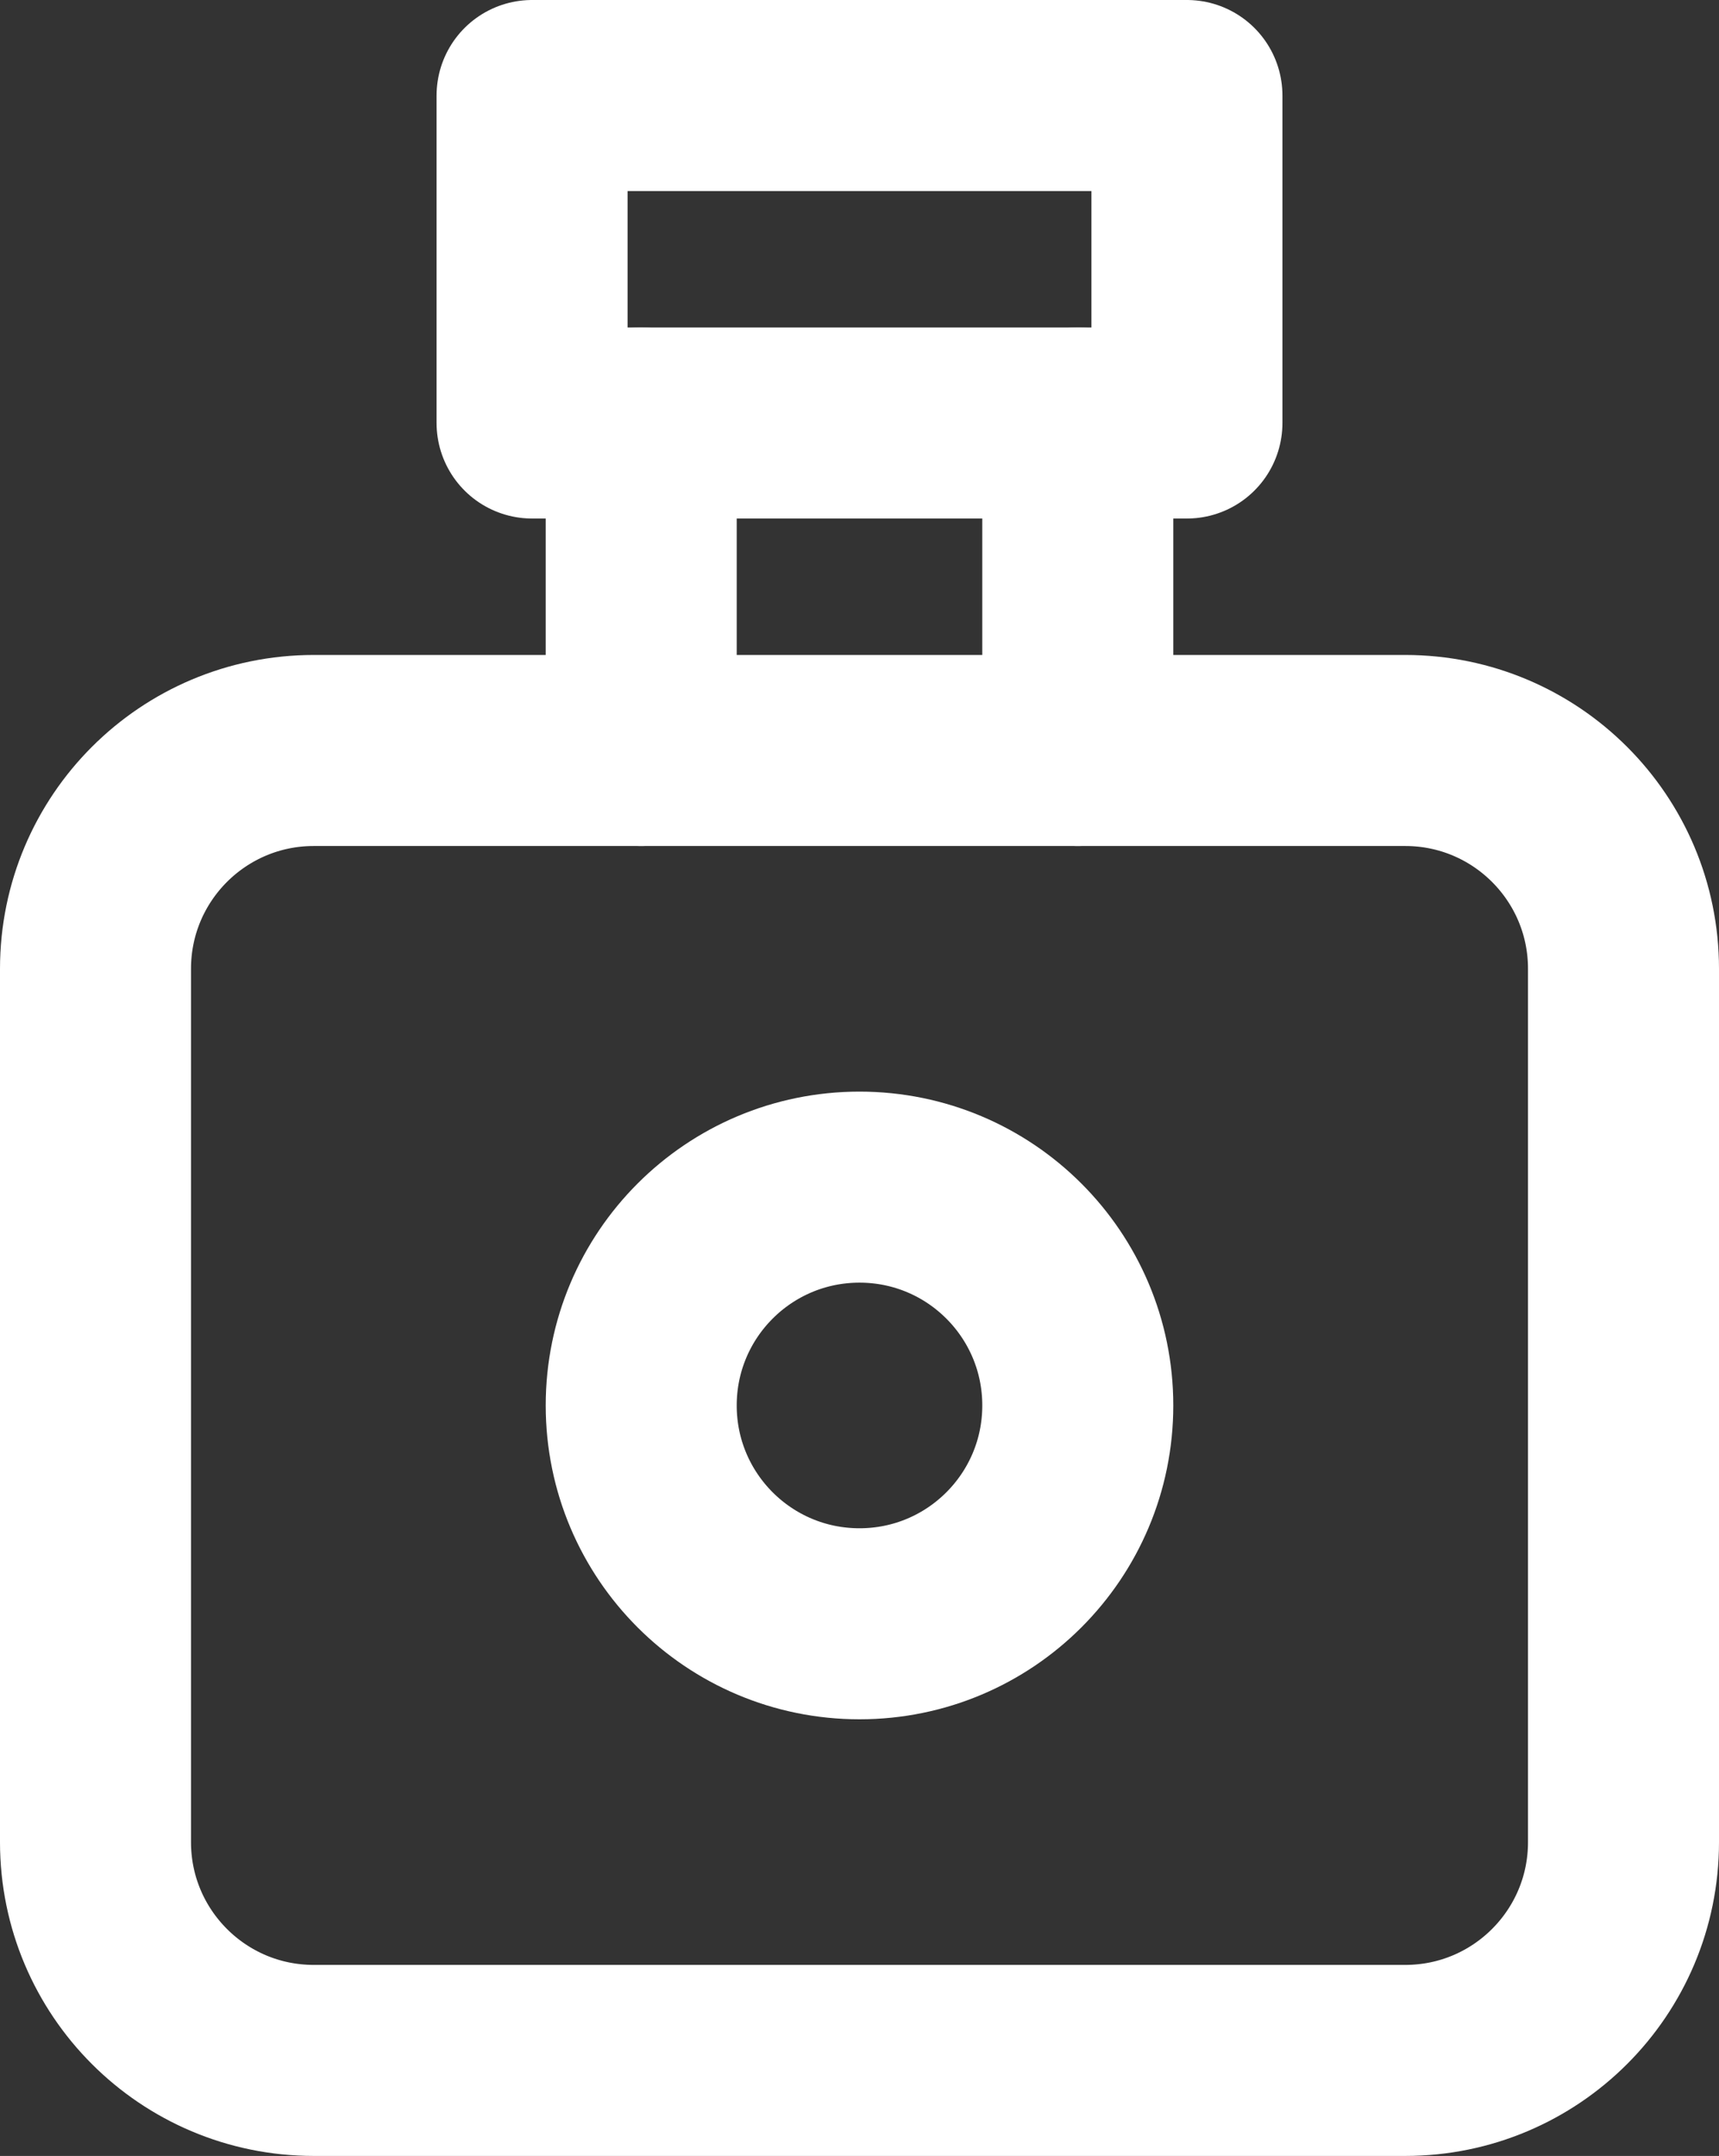 <svg viewBox="0 0 15.75 19.75" xmlns="http://www.w3.org/2000/svg" data-name="Layer 2" id="Layer_2">
  <rect x="0" y="0" width="15.75" height="19.75" fill="#333333" stroke="none"/>
  <defs>
    <style>
      .cls-1 {
        fill: none;
        stroke: #fff;
        stroke-linecap: round;
        stroke-linejoin: round;
        stroke-width: 1.75px;
      }
    </style>
  </defs>
  <g data-name="Layer 1" id="Layer_1-2">
    <g>
      <path d="M5.875,3.875v3" class="cls-1"></path>
      <path d="M9.875,3.875v3" class="cls-1"></path>
      <path d="M.875,8.875c0-1.105.895-2,2-2h10c1.105,0,2,.895,2,2v8c0,1.105-.895,2-2,2H2.875c-1.105,0-2-.895-2-2v-8Z" class="cls-1"></path>
      <path d="M5.875,12.875c0,1.105.895,2,2,2s2-.895,2-2-.895-2-2-2-2,.895-2,2" class="cls-1"></path>
      <path d="M4.875.875h6v3h-6V.875Z" class="cls-1"></path>
    </g>
  </g>
</svg>